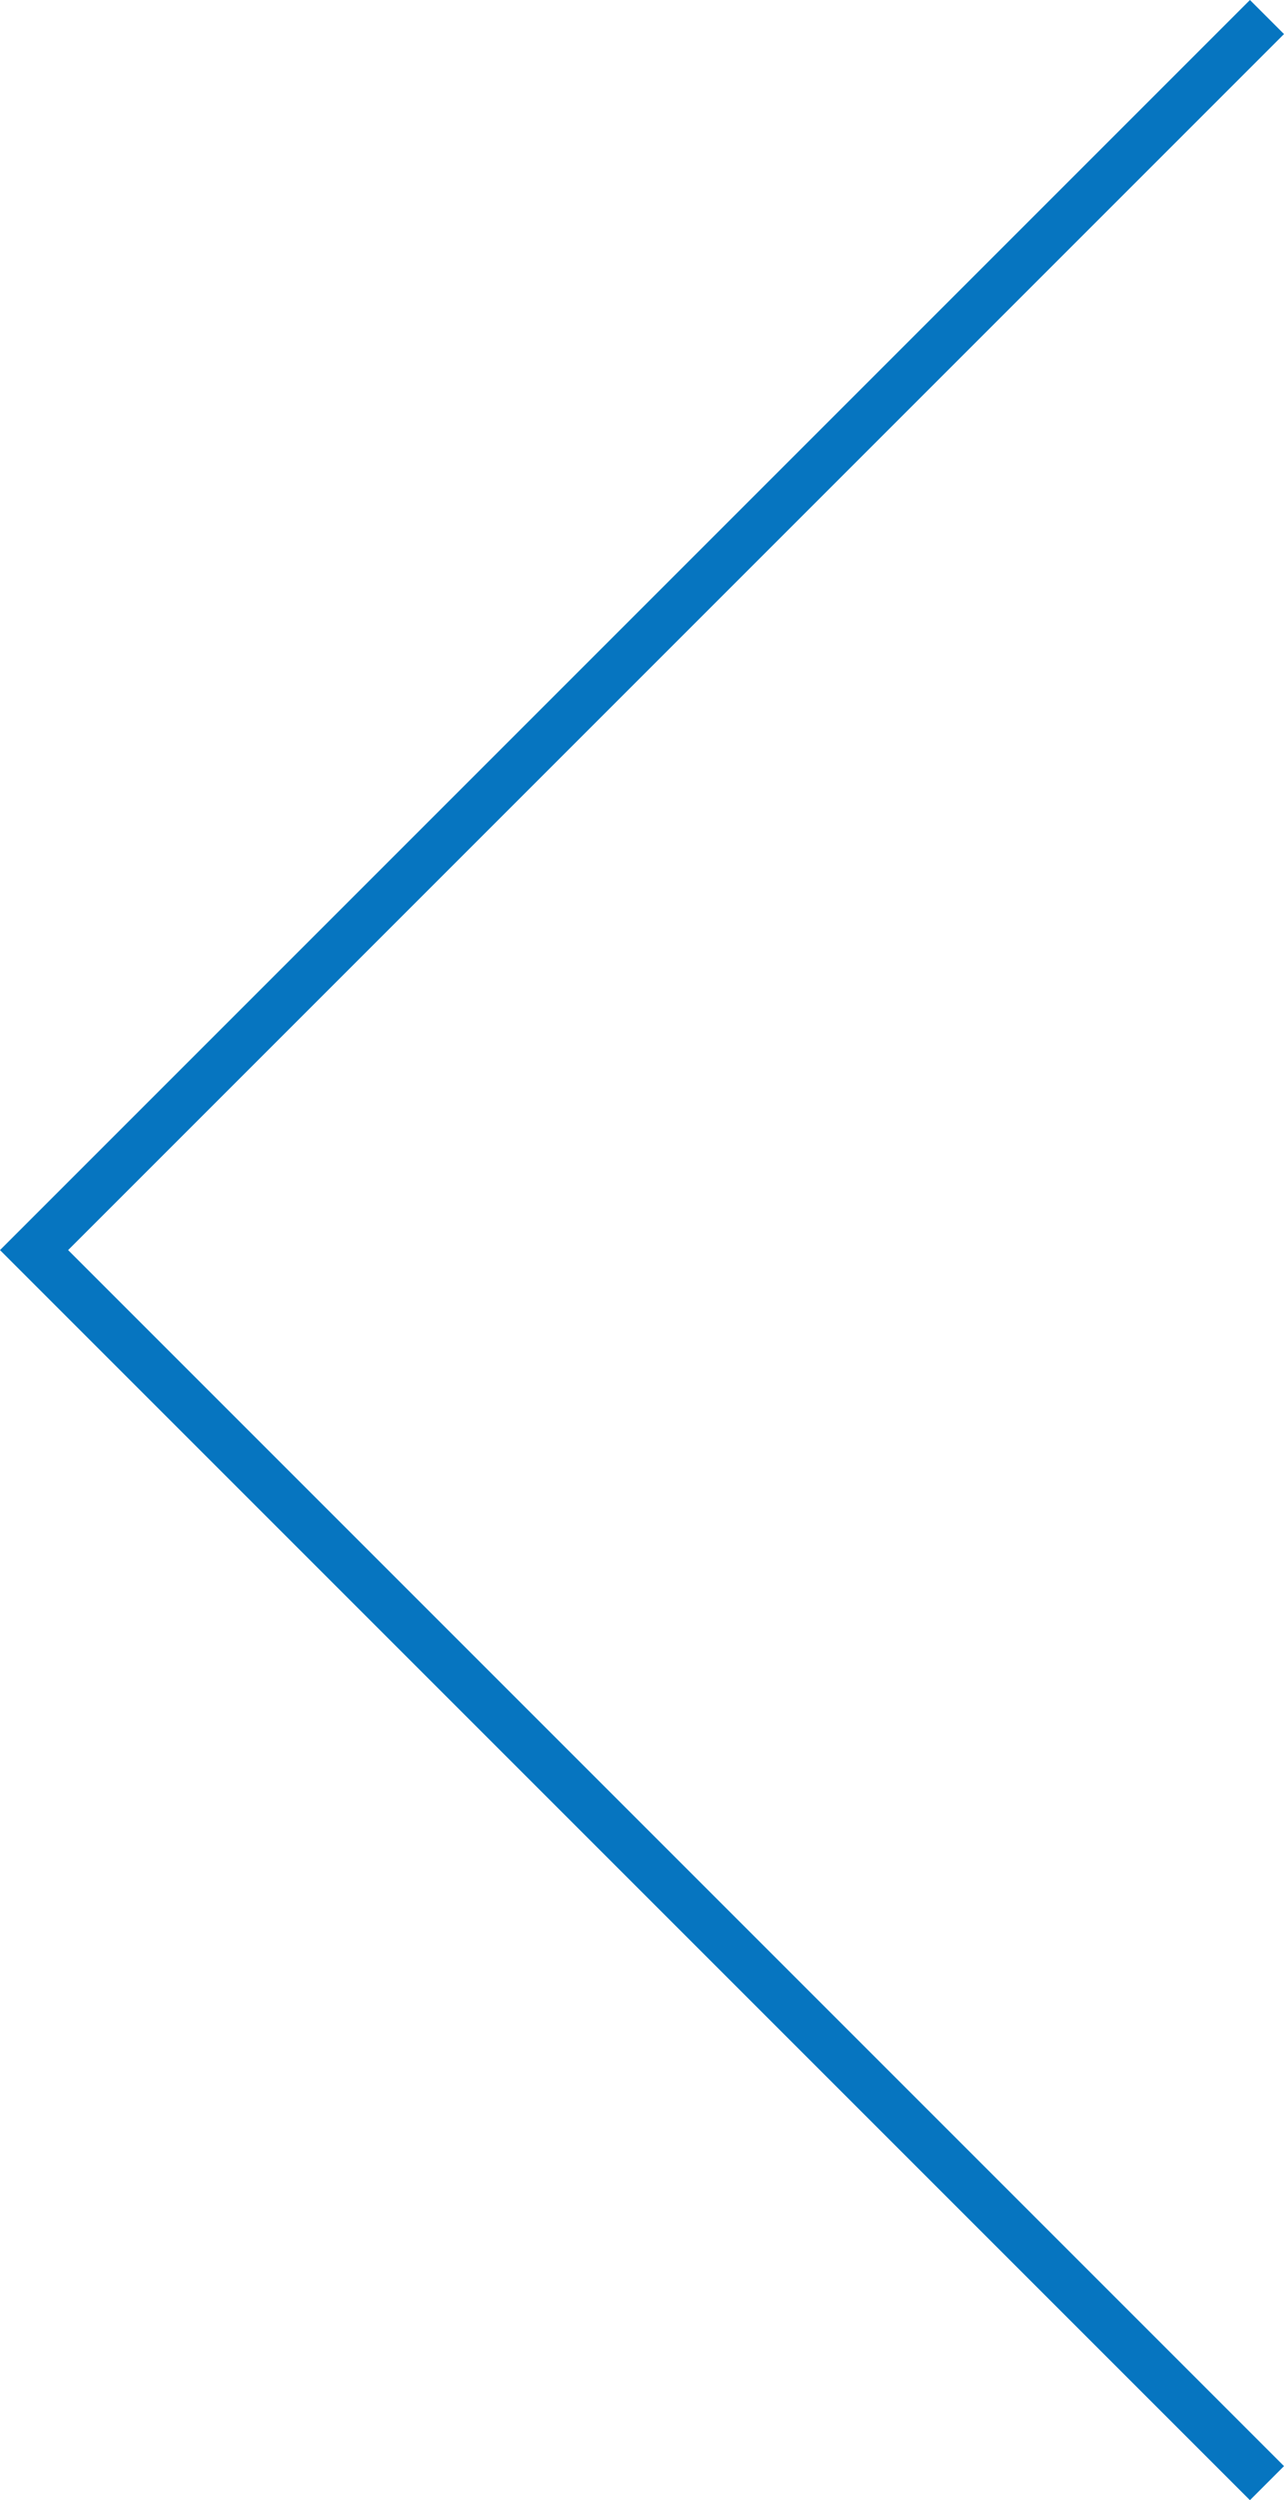 <?xml version="1.0" encoding="UTF-8"?>
<svg xmlns="http://www.w3.org/2000/svg" width="49" height="95.4" viewBox="0 0 49 95.4">
  <path d="M47.7,0,.3,47.4l-.3.3L47.6,95.3l.1.1L49,94.1,2.6,47.7,49,1.3Z" fill="#0675C0" />
</svg>